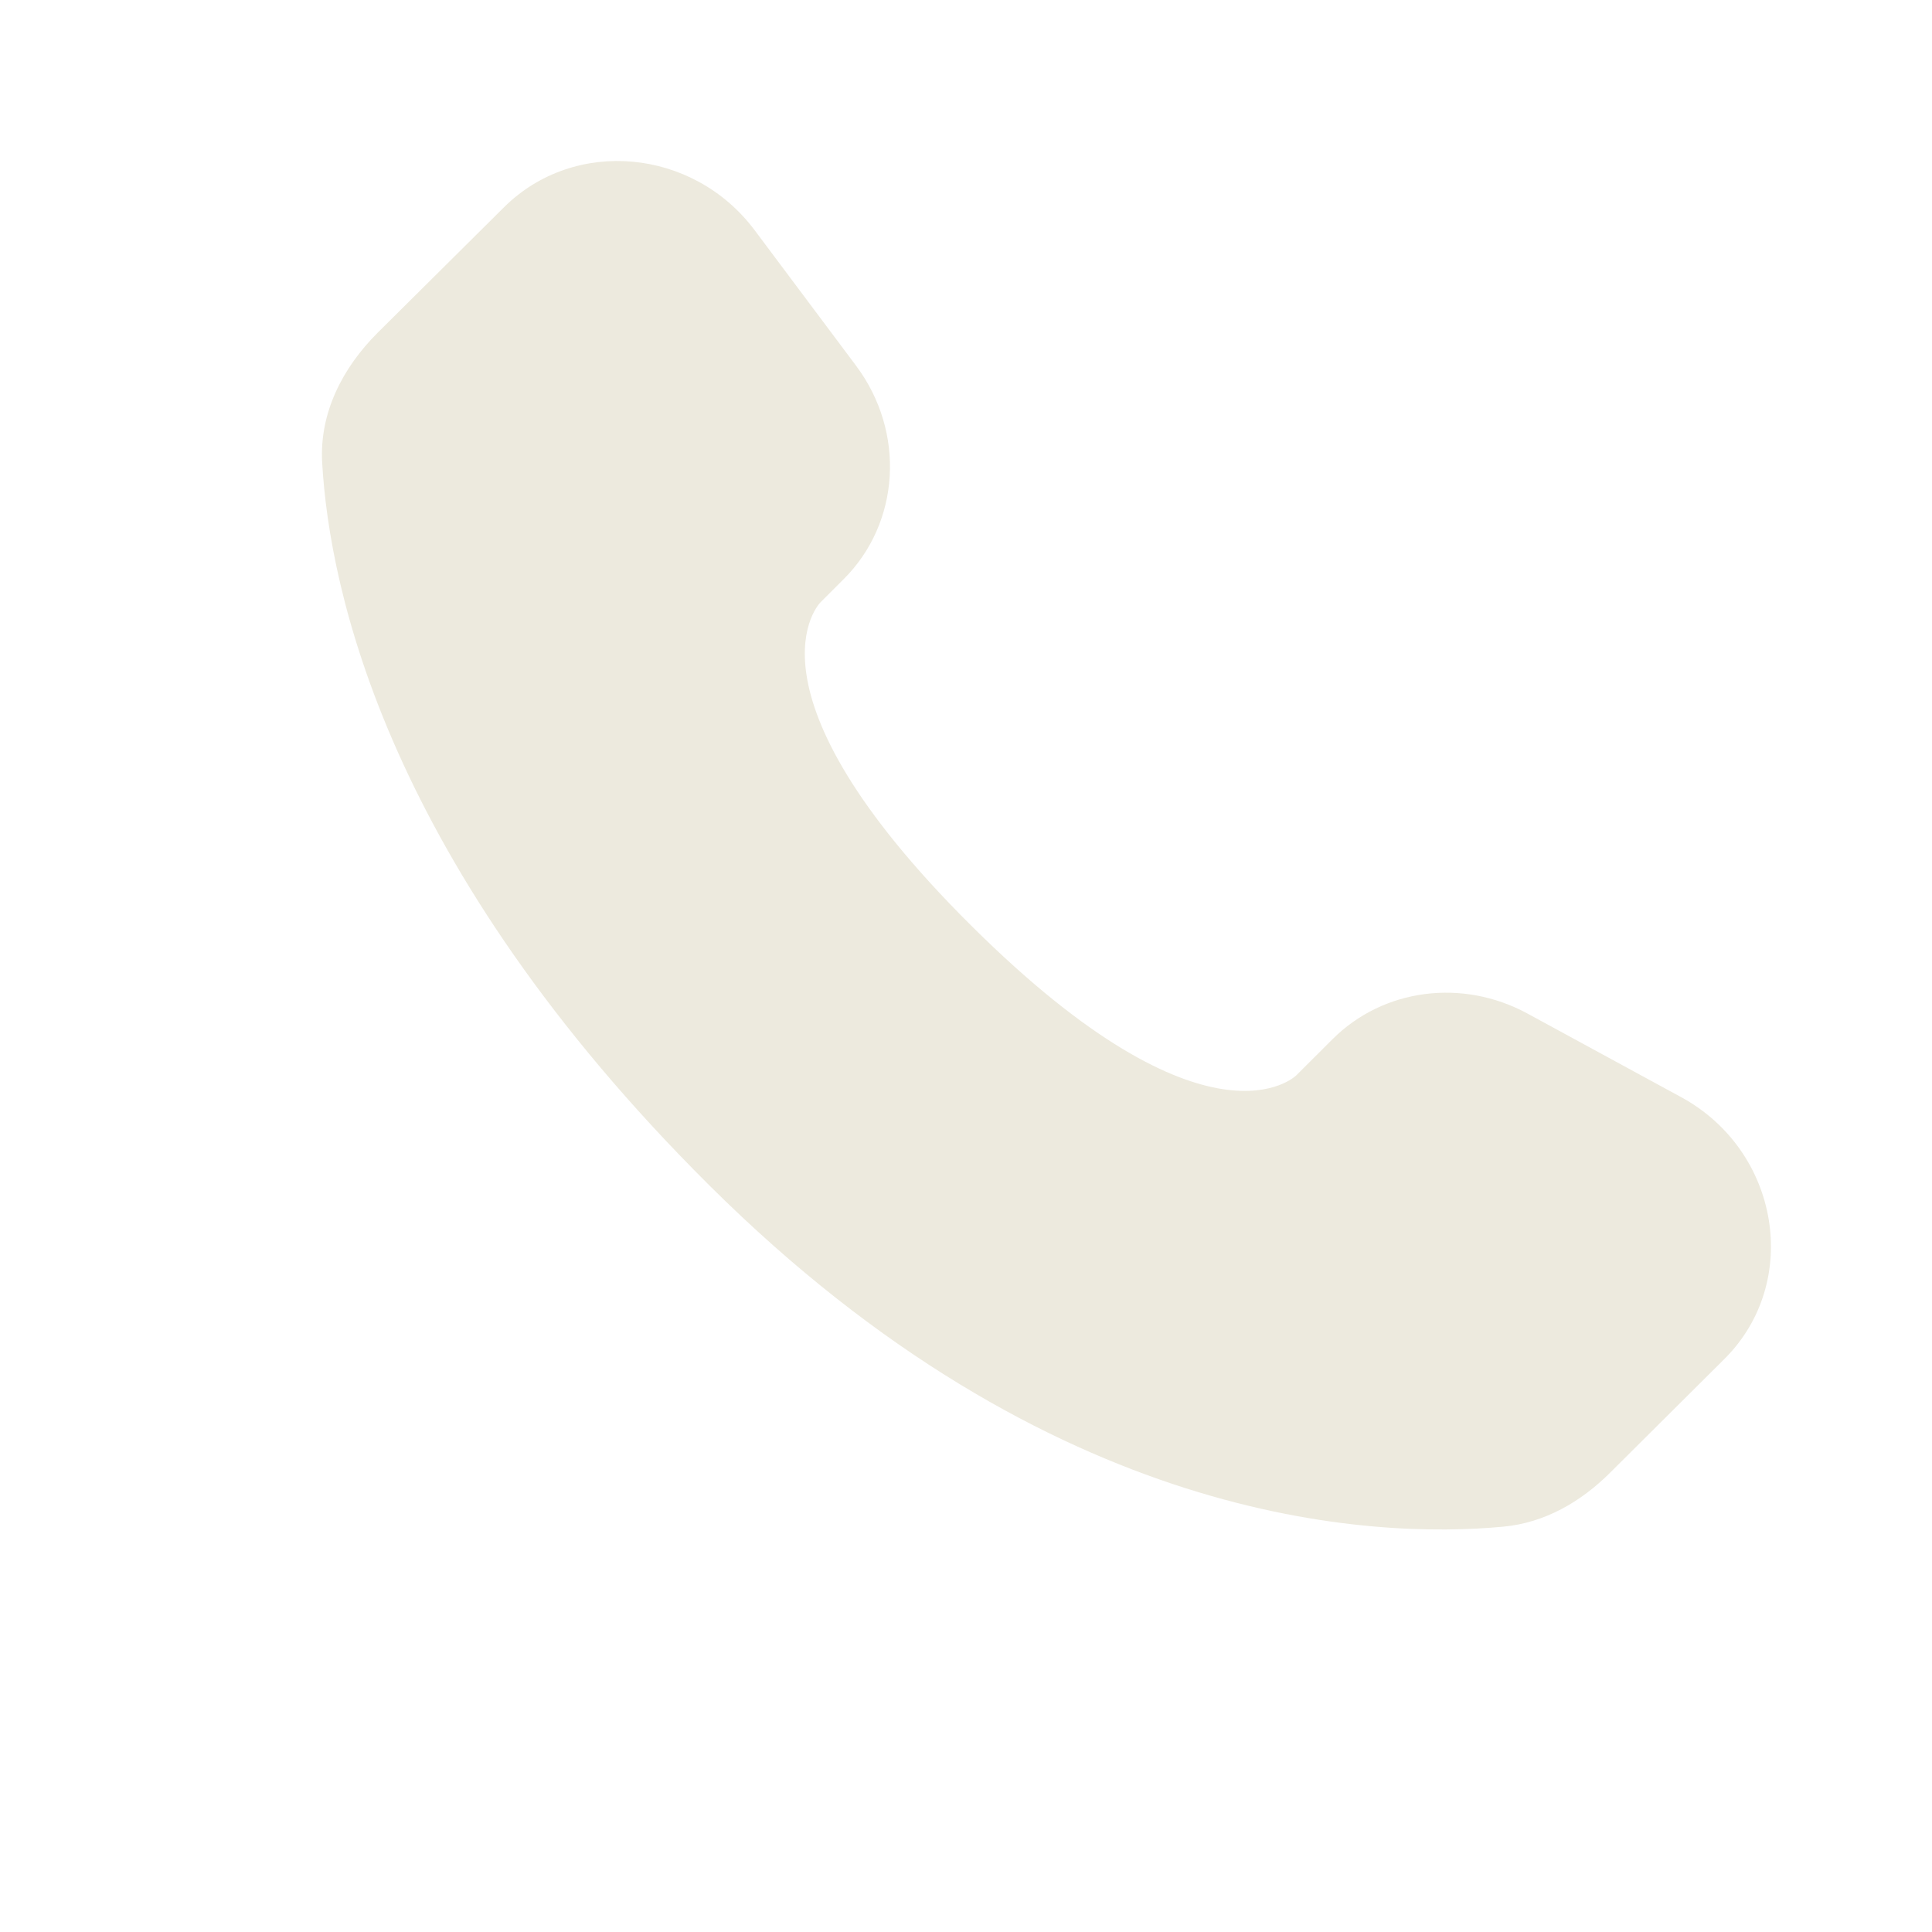 <?xml version="1.0" encoding="UTF-8"?> <svg xmlns="http://www.w3.org/2000/svg" width="20" height="20" viewBox="0 0 20 20" fill="none"><path d="M13.797 10.755L13.418 11.133C13.418 11.133 12.515 12.029 10.053 9.581C7.59 7.133 8.493 6.236 8.493 6.236L8.731 5.998C9.32 5.413 9.376 4.473 8.862 3.786L7.812 2.383C7.175 1.533 5.946 1.421 5.217 2.146L3.908 3.446C3.548 3.806 3.306 4.271 3.335 4.788C3.41 6.11 4.008 8.954 7.345 12.273C10.884 15.791 14.205 15.931 15.562 15.804C15.992 15.764 16.366 15.546 16.667 15.246L17.85 14.069C18.65 13.275 18.425 11.913 17.402 11.357L15.81 10.491C15.138 10.127 14.322 10.233 13.797 10.755Z" fill="#EDEADE"></path></svg> 